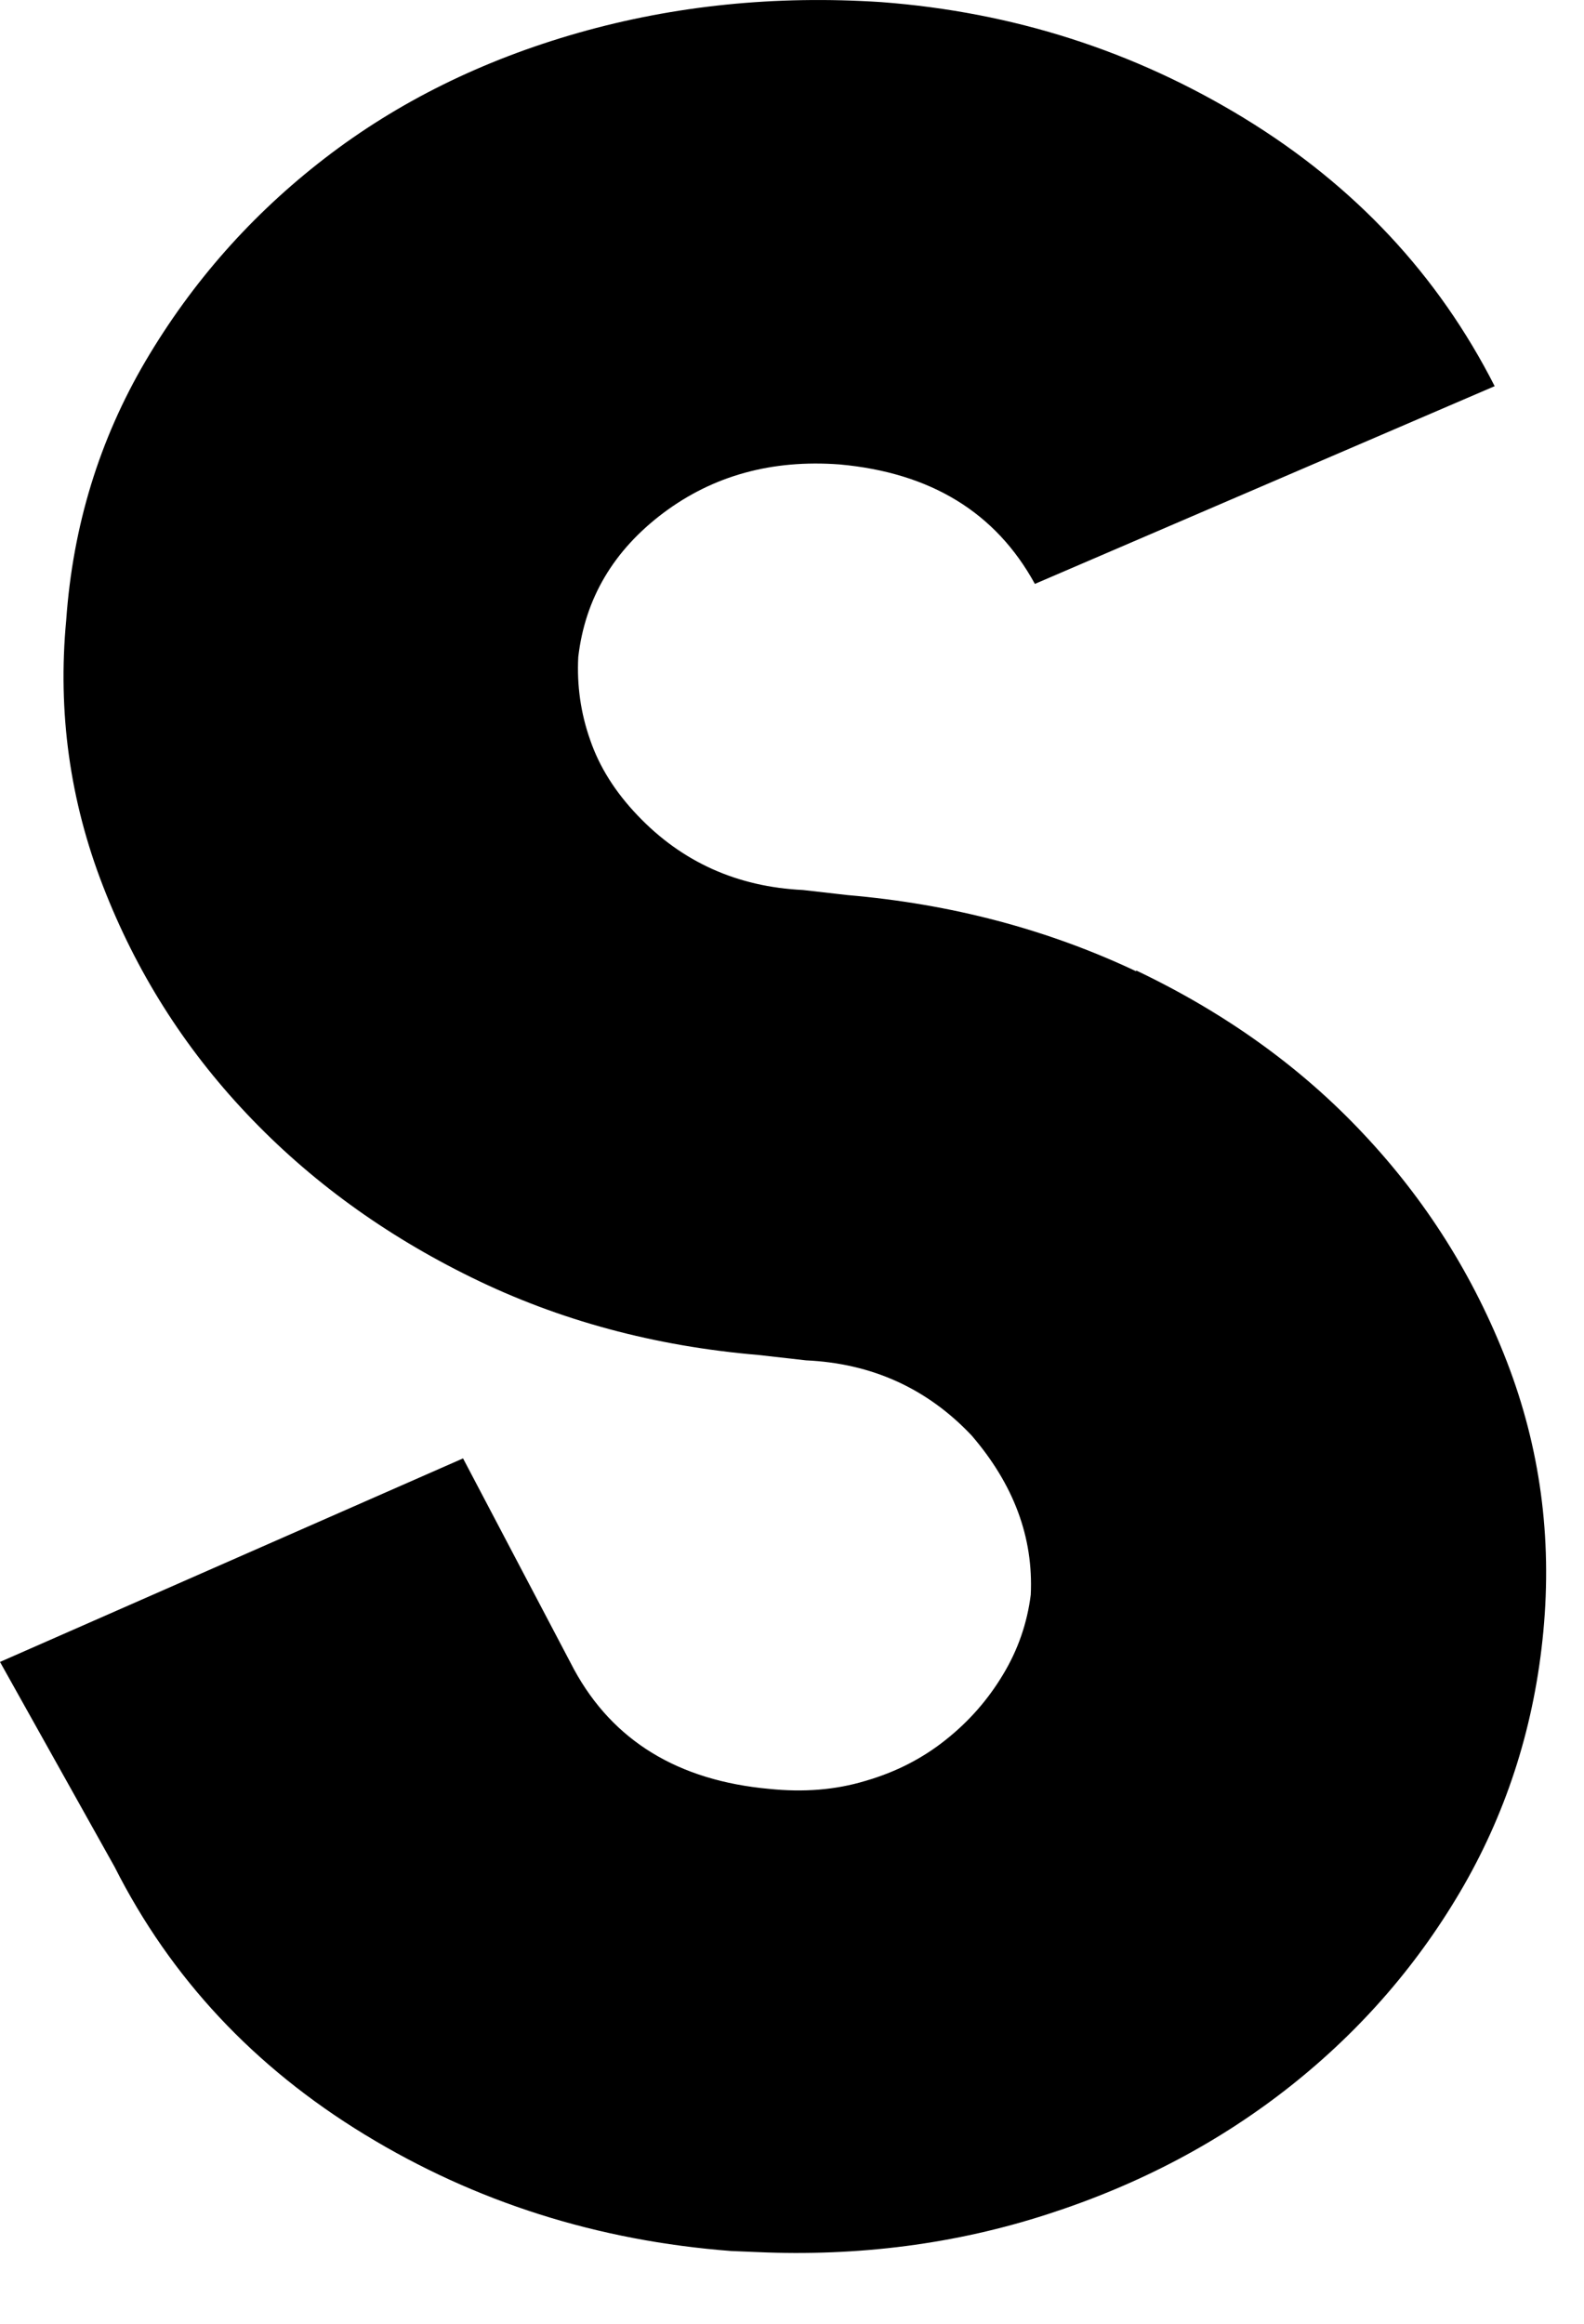 <?xml version="1.0" encoding="utf-8"?>
<svg xmlns="http://www.w3.org/2000/svg" fill="none" height="100%" overflow="visible" preserveAspectRatio="none" style="display: block;" viewBox="0 0 15 22" width="100%">
<path d="M10.762 9.189C11.599 9.588 12.316 10.1 12.908 10.731C13.501 11.36 13.956 12.08 14.27 12.892C14.583 13.703 14.699 14.553 14.615 15.445C14.533 16.318 14.28 17.119 13.864 17.847C13.445 18.577 12.9 19.209 12.231 19.741C11.56 20.274 10.791 20.682 9.919 20.963C9.05 21.245 8.13 21.364 7.167 21.321L6.924 21.311C5.66 21.214 4.504 20.849 3.456 20.21C2.407 19.571 1.617 18.727 1.085 17.674L0 15.734L4.385 13.807L5.436 15.805C5.805 16.483 6.424 16.858 7.285 16.936C7.606 16.969 7.909 16.947 8.196 16.86C8.483 16.777 8.736 16.647 8.955 16.472C9.176 16.297 9.355 16.092 9.497 15.856C9.64 15.62 9.727 15.367 9.761 15.098C9.787 14.555 9.6 14.053 9.2 13.589C8.778 13.143 8.254 12.907 7.633 12.879L7.182 12.828C6.2 12.745 5.294 12.501 4.467 12.095C3.64 11.69 2.929 11.172 2.336 10.544C1.741 9.915 1.288 9.197 0.975 8.388C0.661 7.579 0.545 6.74 0.627 5.87C0.69 4.98 0.94 4.163 1.38 3.415C1.82 2.67 2.384 2.031 3.076 1.498C3.766 0.966 4.567 0.57 5.476 0.311C6.384 0.053 7.34 -0.046 8.346 0.02C9.592 0.114 10.738 0.481 11.784 1.12C12.829 1.759 13.619 2.604 14.154 3.656L9.8 5.528C9.429 4.851 8.813 4.475 7.951 4.397C7.309 4.349 6.753 4.503 6.282 4.856C5.81 5.211 5.541 5.665 5.476 6.22C5.462 6.489 5.499 6.752 5.589 7.006C5.676 7.26 5.826 7.498 6.037 7.719C6.458 8.162 6.982 8.396 7.604 8.426L8.025 8.474C9.008 8.558 9.919 8.799 10.756 9.194L10.762 9.189Z" fill="black" id="Vector"/>
</svg>